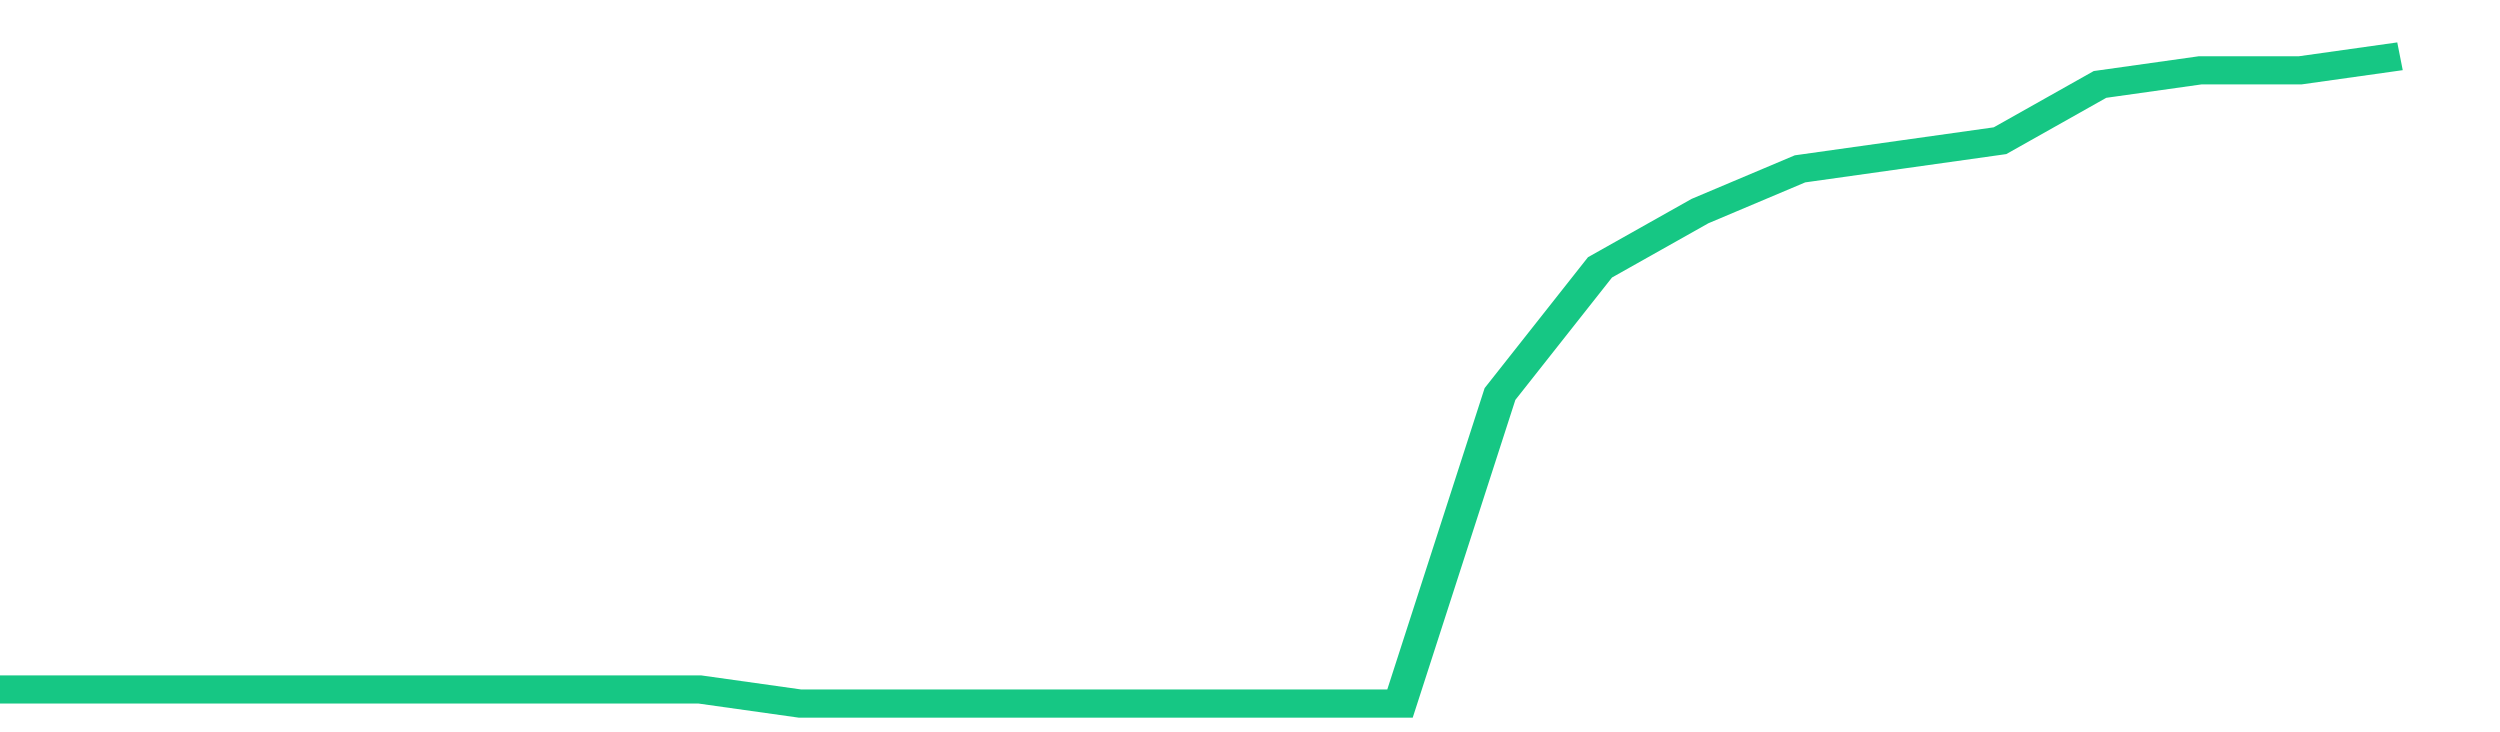 <svg height="48px" width="164px" viewBox="0 0 150 52" preserveAspectRatio="none" xmlns="http://www.w3.org/2000/svg"><path d="M 0 49 L 6 49 L 12 49 L 18 49 L 24 49 L 30 49 L 36 49 L 42 49 L 48 50 L 54 50 L 60 50 L 66 50 L 72 50 L 78 50 L 84 50 L 90 28 L 96 19 L 102 15 L 108 12 L 114 11 L 120 10 L 126 6 L 132 5 L 138 5 L 144 4" stroke-width="2" stroke="#16C784" fill="transparent" vector-effect="non-scaling-stroke"/></svg>